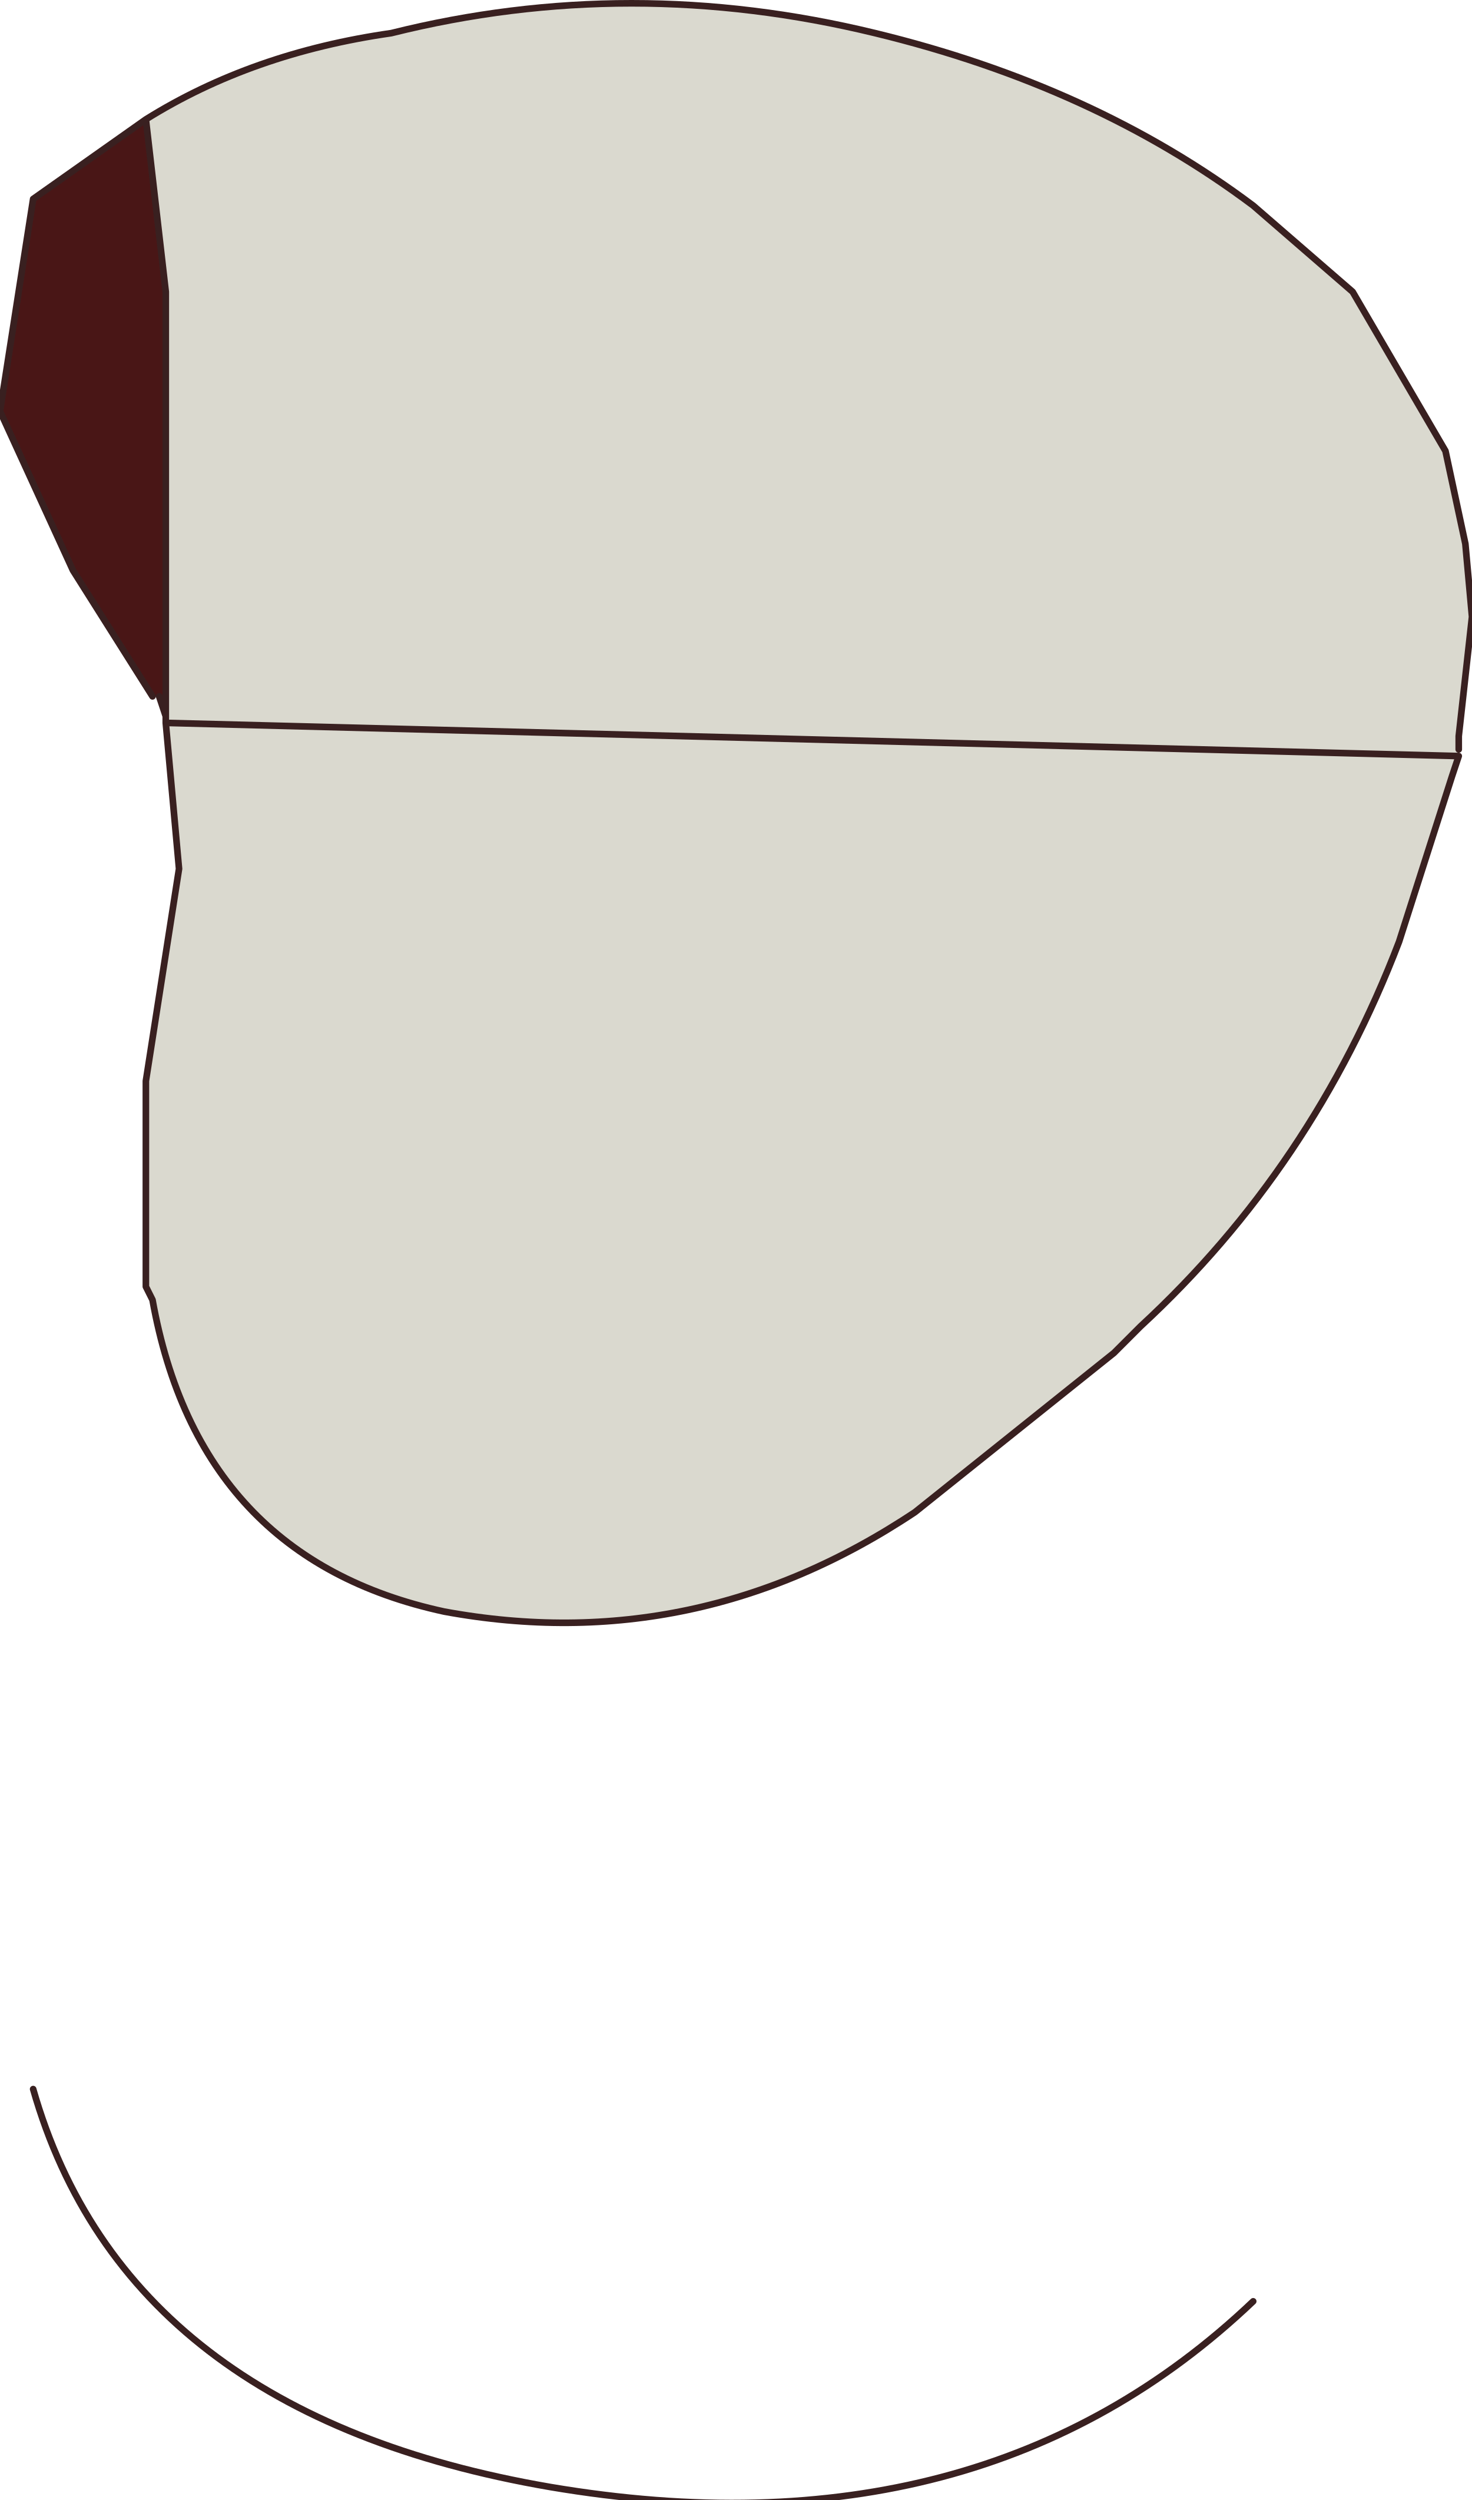 <?xml version="1.0" encoding="UTF-8" standalone="no"?>
<svg xmlns:xlink="http://www.w3.org/1999/xlink" height="18.85px" width="11.1px" xmlns="http://www.w3.org/2000/svg">
  <g transform="matrix(1.0, 0.0, 0.0, 1.0, 5.5, 8.45)">
    <path d="M-4.4 -7.55 Q-3.6 -8.05 -2.55 -8.2 -0.75 -8.65 1.1 -8.2 2.75 -7.8 3.95 -6.9 L4.7 -6.25 5.4 -5.05 5.55 -4.35 5.6 -3.8 5.5 -2.9 5.5 -2.8 5.5 -2.75 5.45 -2.6 5.05 -1.35 Q4.4 0.35 3.1 1.55 L2.9 1.75 1.4 2.95 Q-0.25 4.05 -2.15 3.7 -4.0 3.3 -4.35 1.35 L-4.4 1.25 -4.4 -0.3 -4.15 -1.9 -4.25 -3.0 -4.25 -3.05 -4.3 -3.2 -4.25 -3.2 -4.25 -3.35 -4.25 -4.15 -4.25 -6.25 -4.4 -7.55 M5.5 -2.75 L-4.25 -3.0 -4.25 -3.05 -4.25 -3.2 -4.25 -3.05 -4.25 -3.0 5.5 -2.75" fill="#dad9cf" fill-rule="evenodd" stroke="none"/>
    <path d="M-4.3 -3.2 L-4.35 -3.2 -4.95 -4.15 -5.5 -5.35 -5.25 -6.95 -4.4 -7.55 -4.25 -6.25 -4.25 -4.15 -4.25 -3.35 -4.25 -3.2 -4.3 -3.2" fill="#491616" fill-rule="evenodd" stroke="none"/>
    <path d="M-4.4 -7.55 Q-3.6 -8.05 -2.55 -8.2 -0.75 -8.65 1.1 -8.2 2.75 -7.8 3.95 -6.9 L4.7 -6.25 5.4 -5.05 5.55 -4.35 5.6 -3.8 5.5 -2.9 5.5 -2.8 M5.5 -2.75 L5.45 -2.6 5.05 -1.35 Q4.4 0.35 3.1 1.55 L2.9 1.75 1.4 2.95 Q-0.25 4.05 -2.15 3.7 -4.0 3.3 -4.35 1.35 L-4.4 1.25 -4.4 -0.3 -4.15 -1.9 -4.25 -3.0 -4.25 -3.05 -4.3 -3.2 M-4.35 -3.2 L-4.95 -4.15 -5.5 -5.35 -5.25 -6.95 -4.4 -7.55 -4.25 -6.25 -4.25 -4.15 -4.25 -3.35 -4.25 -3.2 -4.25 -3.05 -4.25 -3.0 5.5 -2.75 M-5.25 7.3 Q-4.55 9.75 -1.35 10.3 1.9 10.85 3.95 8.9" fill="none" stroke="#392020" stroke-linecap="round" stroke-linejoin="round" stroke-width="0.05"/>
  </g>
</svg>
